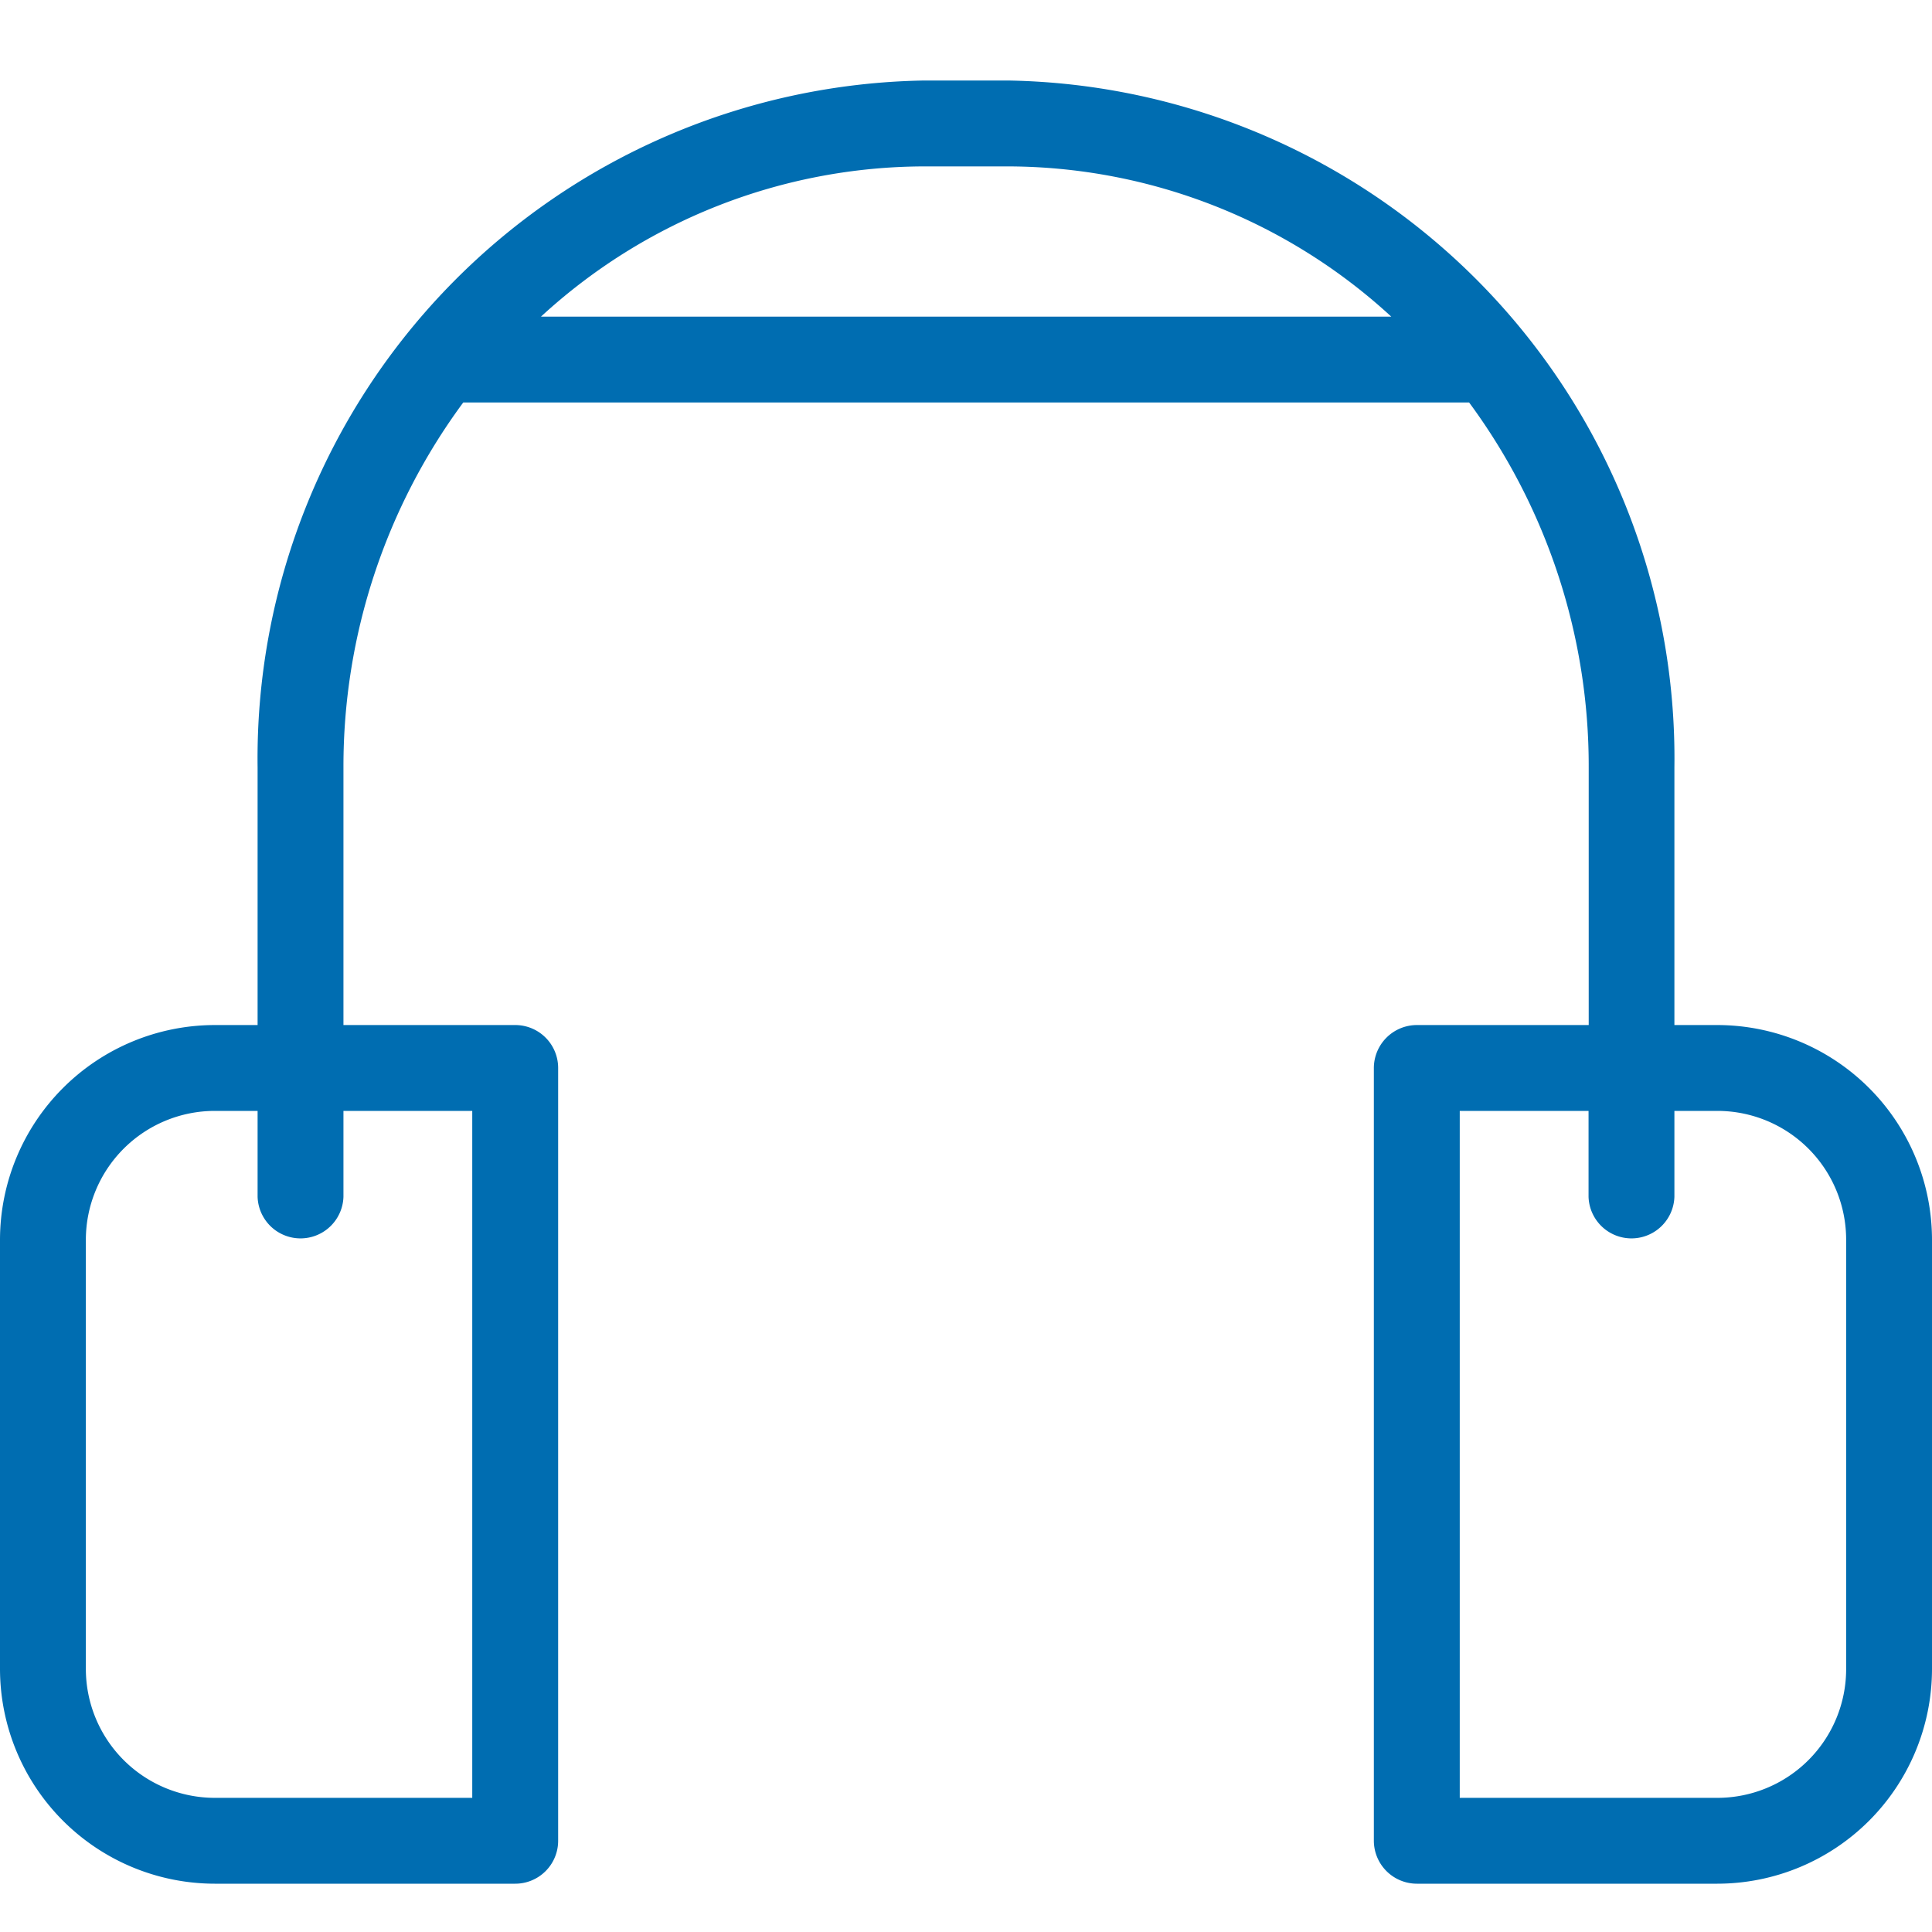 <?xml version="1.0" encoding="UTF-8"?>
<svg xmlns="http://www.w3.org/2000/svg" width="48" height="48" viewBox="0 0 48 48">
  <g id="Hearing" transform="translate(-453 -309)">
    <rect id="矩形_1" data-name="矩形 1" width="48" height="48" transform="translate(453 309)" fill="#606060" opacity="0"></rect>
    <g id="组_5" data-name="组 5" transform="translate(448 303)">
      <path id="路径_7" data-name="路径 7" d="M47.667,31.467H46.6v-6.4A16.841,16.841,0,0,0,30.035,8H27.971A16.846,16.846,0,0,0,11.4,25.067v6.4H10.333A5.342,5.342,0,0,0,5,36.8V47.467A5.342,5.342,0,0,0,10.333,52.8H17.8a1.066,1.066,0,0,0,1.067-1.067v-19.2A1.066,1.066,0,0,0,17.8,31.467H13.533v-6.4A15.211,15.211,0,0,1,16.509,16H41.5a15.207,15.207,0,0,1,2.971,9.067v6.4H40.2a1.07,1.07,0,0,0-1.067,1.067v19.2A1.07,1.07,0,0,0,40.2,52.8h7.467A5.339,5.339,0,0,0,53,47.467V36.8A5.339,5.339,0,0,0,47.667,31.467ZM16.733,33.6V50.667h-6.4a3.206,3.206,0,0,1-3.2-3.2V36.8a3.206,3.206,0,0,1,3.2-3.2H11.4v2.133a1.067,1.067,0,0,0,2.133,0V33.6ZM18.44,13.867a14.1,14.1,0,0,1,9.531-3.733h2.064a14.1,14.1,0,0,1,9.531,3.733Zm32.427,33.6a3.2,3.2,0,0,1-3.2,3.2h-6.4V33.6h3.2v2.133a1.067,1.067,0,0,0,2.133,0V33.6h1.067a3.2,3.2,0,0,1,3.2,3.2Z" fill="#006db1"></path>
    </g>
  </g>
</svg>
